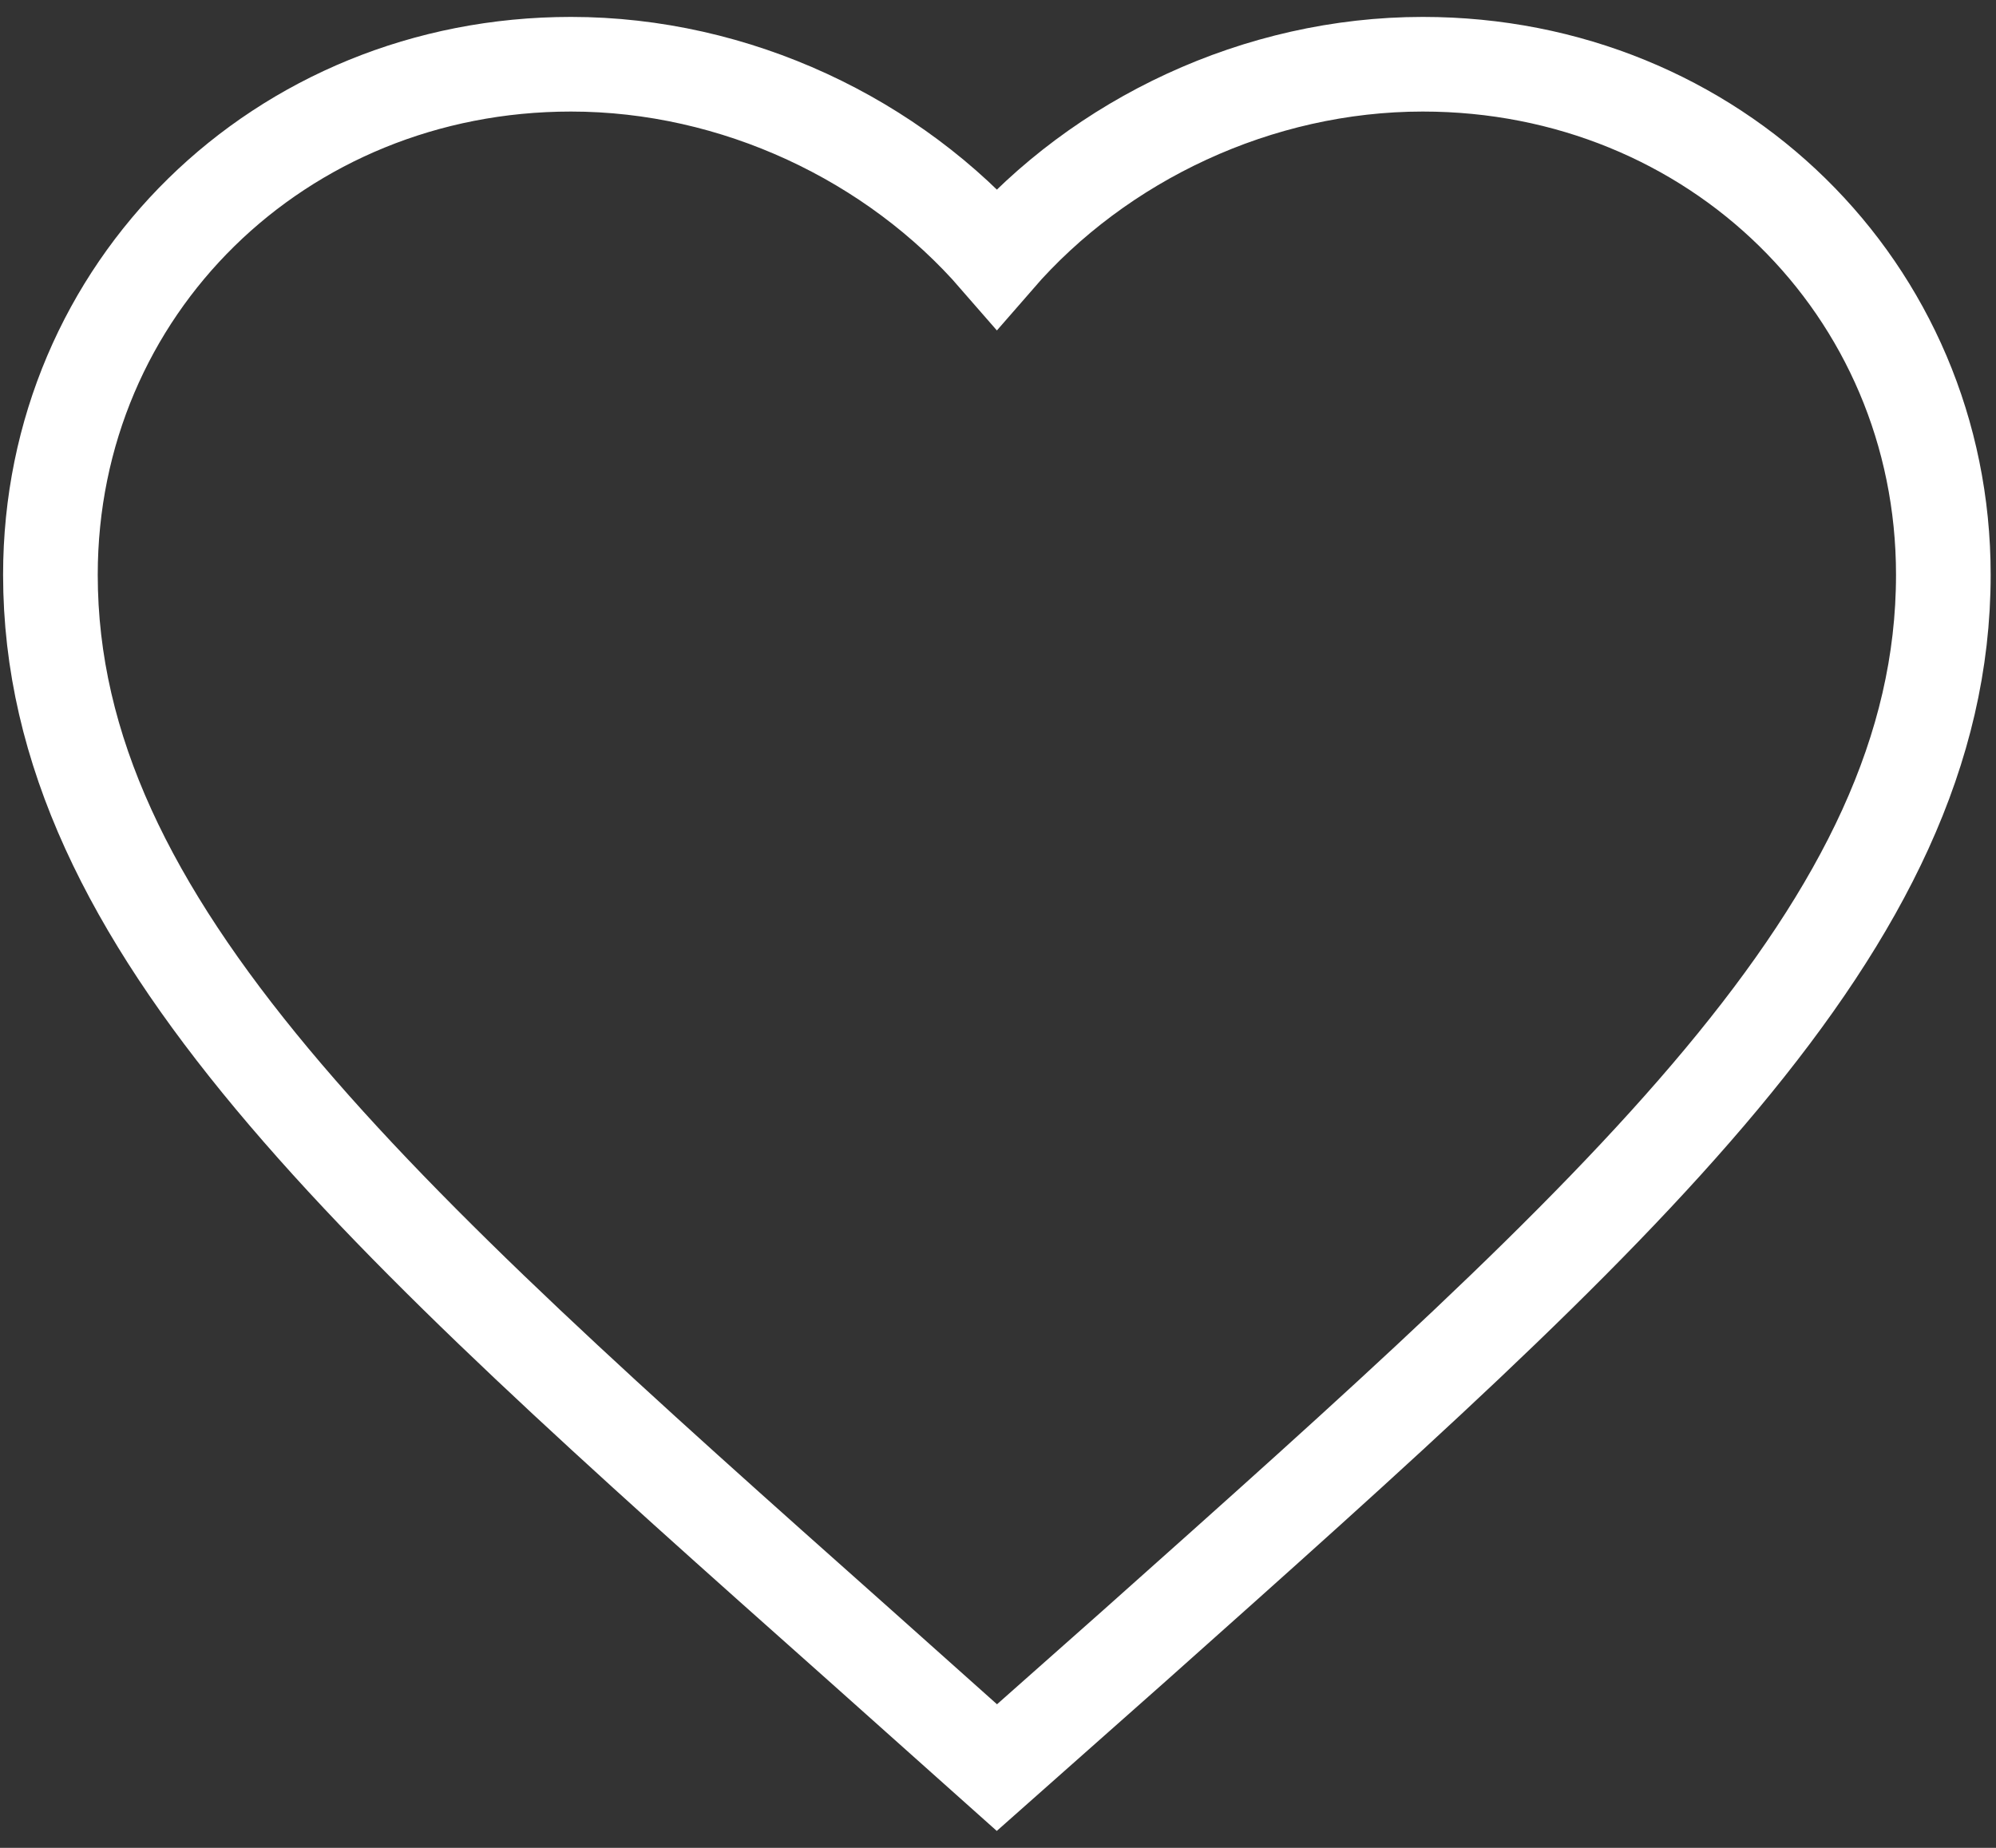 <?xml version="1.0" encoding="UTF-8"?>
<svg xmlns="http://www.w3.org/2000/svg" width="81" height="75" viewBox="0 0 81 75" fill="none">
  <rect x="0" y="0" width="81" height="75" fill="#333333" stroke="none"/>
  <path d="M40.455 71.743L34.885 66.77C15.105 49.175 2.046 37.571 2.046 23.329C2.046 11.725 11.341 2.607 23.171 2.607C29.854 2.607 36.268 5.659 40.455 10.482C44.641 5.659 51.055 2.607 57.739 2.607C69.568 2.607 78.863 11.725 78.863 23.329C78.863 37.571 65.804 49.175 46.024 66.808L40.455 71.743Z" stroke="white" stroke-width="3.841"></path>
</svg>
